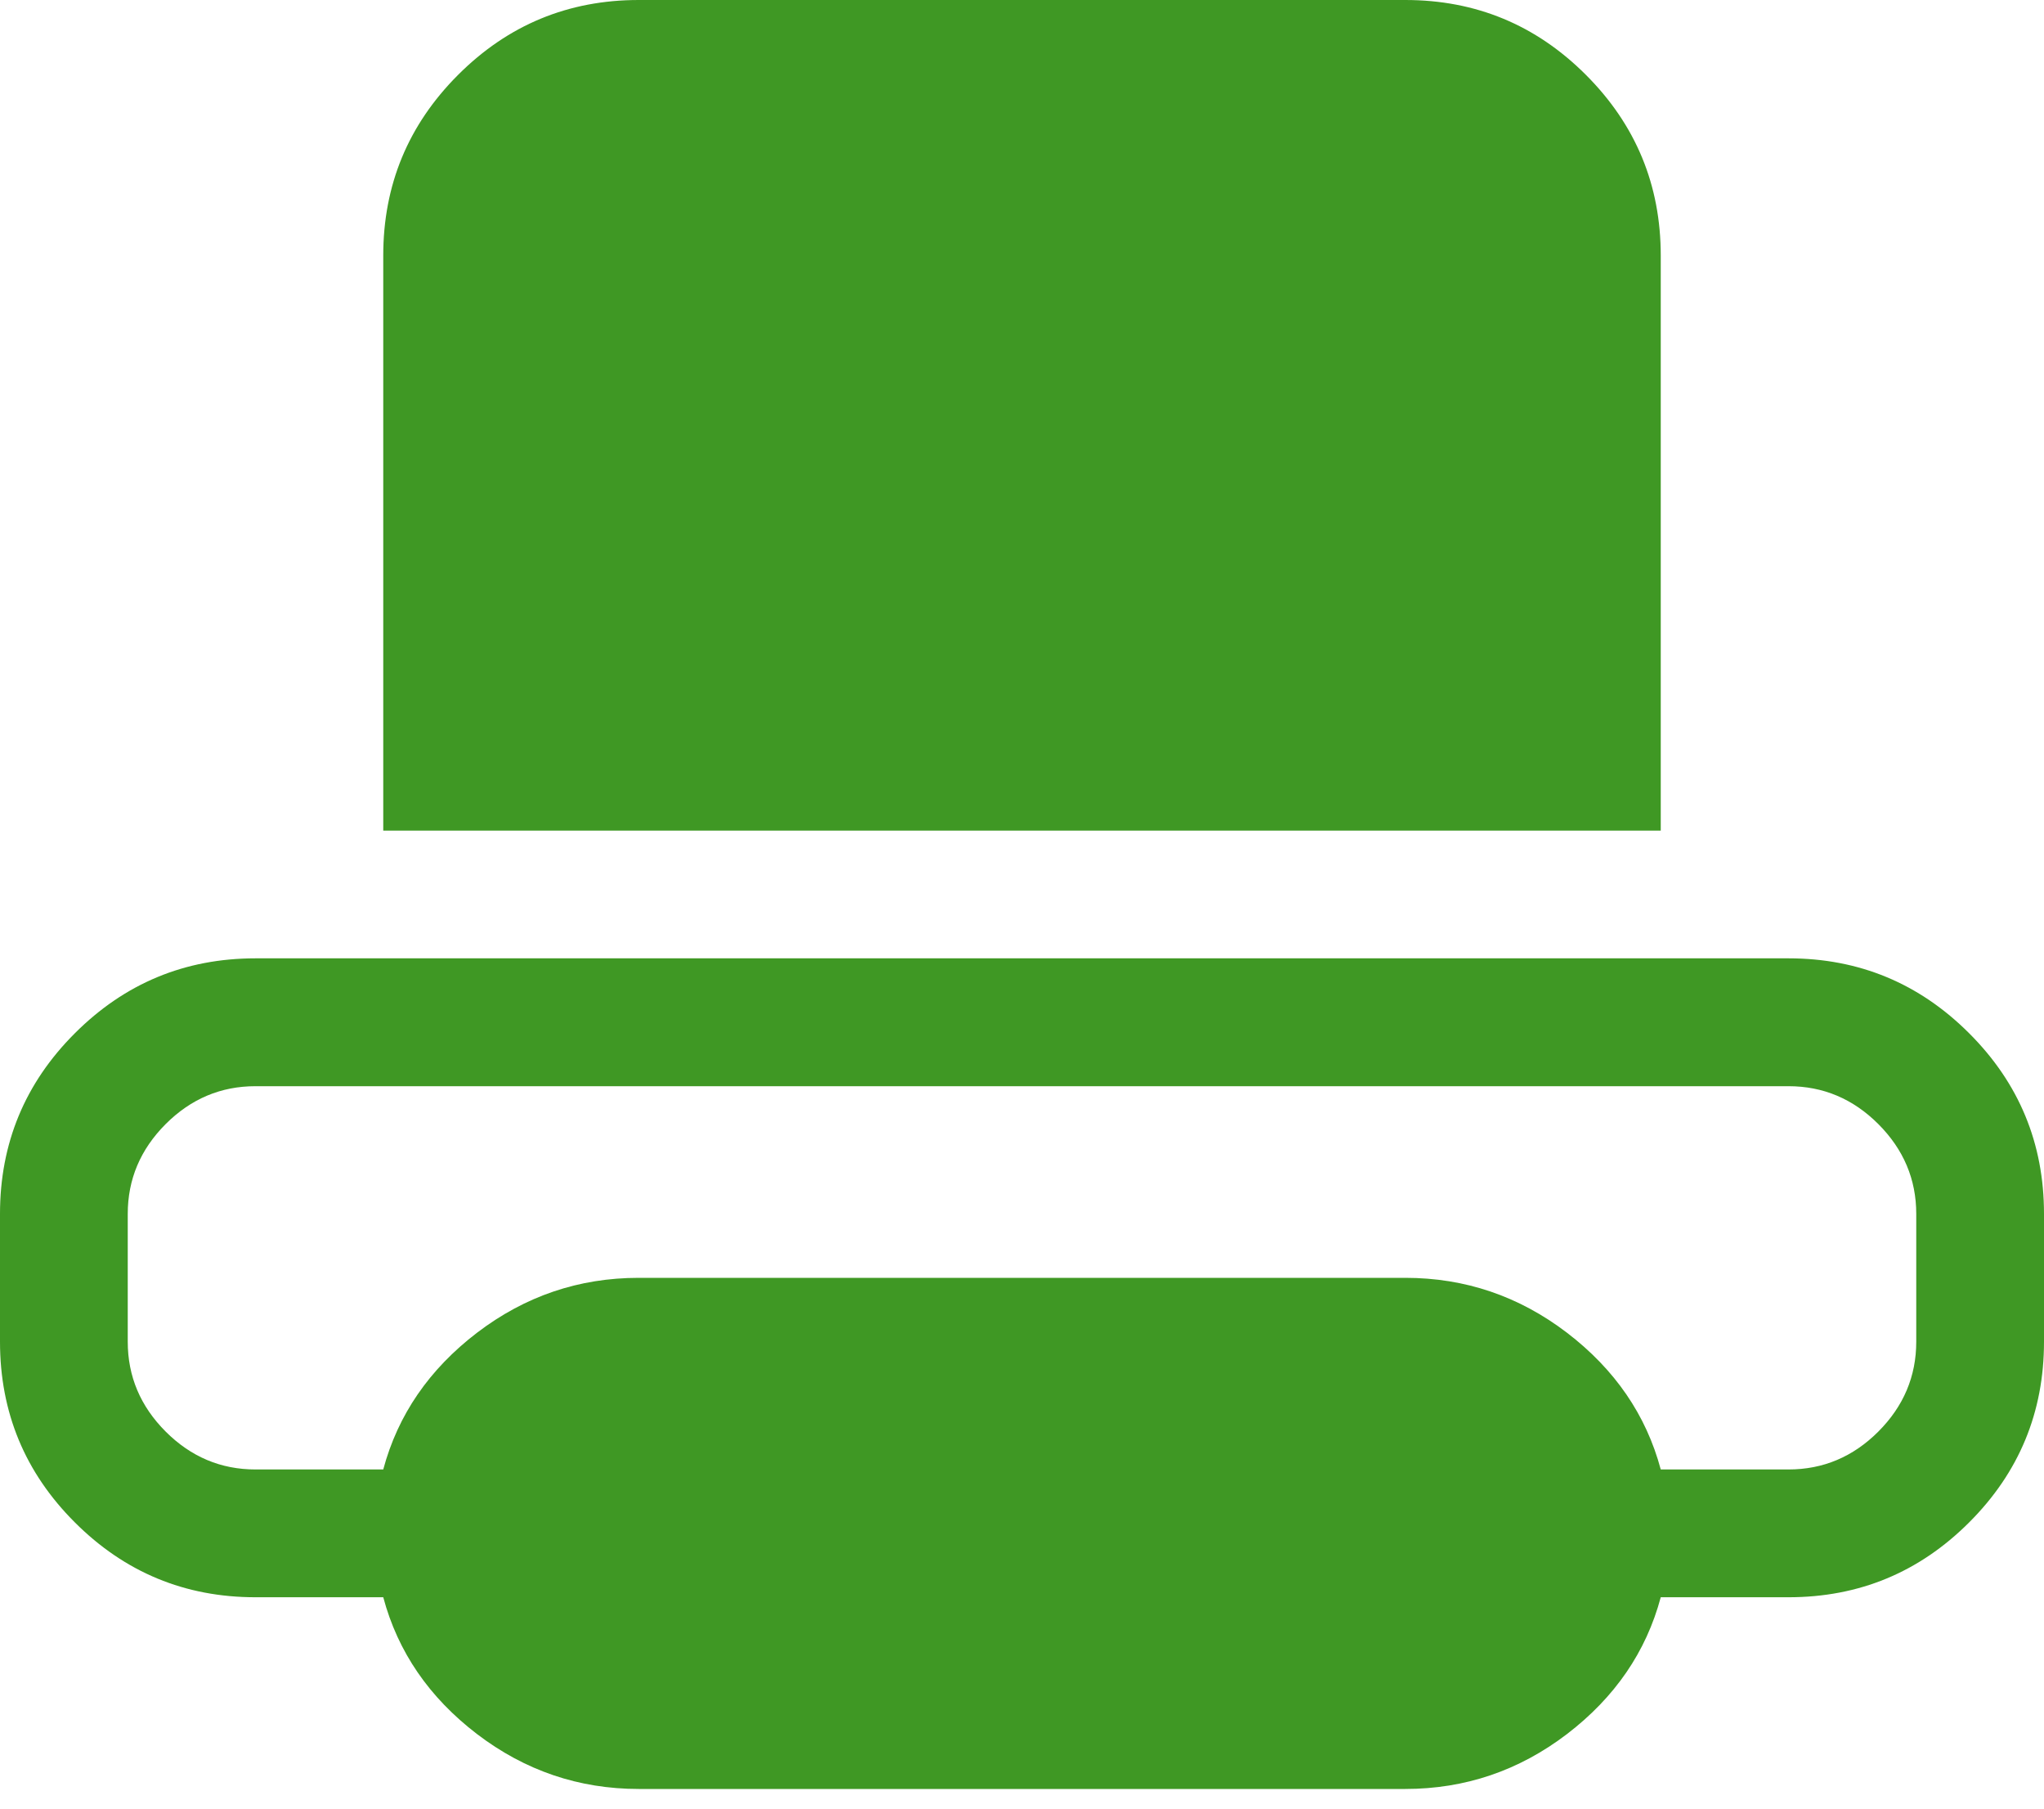<?xml version="1.0" encoding="UTF-8" standalone="no"?>
<!DOCTYPE svg PUBLIC "-//W3C//DTD SVG 1.1//EN" "http://www.w3.org/Graphics/SVG/1.1/DTD/svg11.dtd">
<svg width="100%" height="100%" viewBox="0 0 26 23" version="1.1" xmlns="http://www.w3.org/2000/svg" xmlns:xlink="http://www.w3.org/1999/xlink" xml:space="preserve" xmlns:serif="http://www.serif.com/" style="fill-rule:evenodd;clip-rule:evenodd;stroke-linejoin:round;stroke-miterlimit:2;">
    <g transform="matrix(1,0,0,1,-562,-3313)">
        <g transform="matrix(1,0,0,-1,562,3335.75)">
            <path d="M21.125,19.5C21.125,20.397 20.808,21.163 20.173,21.798C19.538,22.433 18.772,22.75 17.875,22.75L8.125,22.75C7.228,22.75 6.462,22.433 5.827,21.798C5.192,21.163 4.875,20.397 4.875,19.5L4.875,12.187L21.125,12.187L21.125,19.5ZM22.75,10.563L3.25,10.563C2.353,10.563 1.587,10.245 0.952,9.61C0.317,8.976 0,8.21 0,7.313L0,5.688C0,4.79 0.317,4.024 0.952,3.39C1.587,2.755 2.353,2.438 3.25,2.438L4.875,2.438C5.061,1.743 5.459,1.164 6.068,0.698C6.678,0.233 7.363,0 8.125,0L17.875,0C18.637,0 19.322,0.233 19.932,0.698C20.541,1.164 20.939,1.743 21.125,2.438L22.75,2.438C23.647,2.438 24.413,2.755 25.048,3.39C25.683,4.024 26,4.79 26,5.688L26,7.313C26,8.21 25.683,8.976 25.048,9.61C24.413,10.245 23.647,10.563 22.75,10.563ZM24.375,5.688C24.375,5.247 24.214,4.867 23.893,4.545C23.571,4.223 23.19,4.063 22.75,4.063L21.125,4.063C20.939,4.757 20.541,5.336 19.932,5.802C19.322,6.267 18.637,6.5 17.875,6.5L8.125,6.5C7.363,6.5 6.678,6.267 6.068,5.802C5.459,5.336 5.061,4.757 4.875,4.063L3.25,4.063C2.81,4.063 2.429,4.223 2.107,4.545C1.786,4.867 1.625,5.247 1.625,5.688L1.625,7.313C1.625,7.753 1.786,8.133 2.107,8.455C2.429,8.777 2.81,8.937 3.25,8.937L22.75,8.937C23.19,8.937 23.571,8.777 23.893,8.455C24.214,8.133 24.375,7.753 24.375,7.313L24.375,5.688Z" style="fill:rgb(63,152,36);fill-rule:nonzero;"/>
        </g>
    </g>
</svg>
